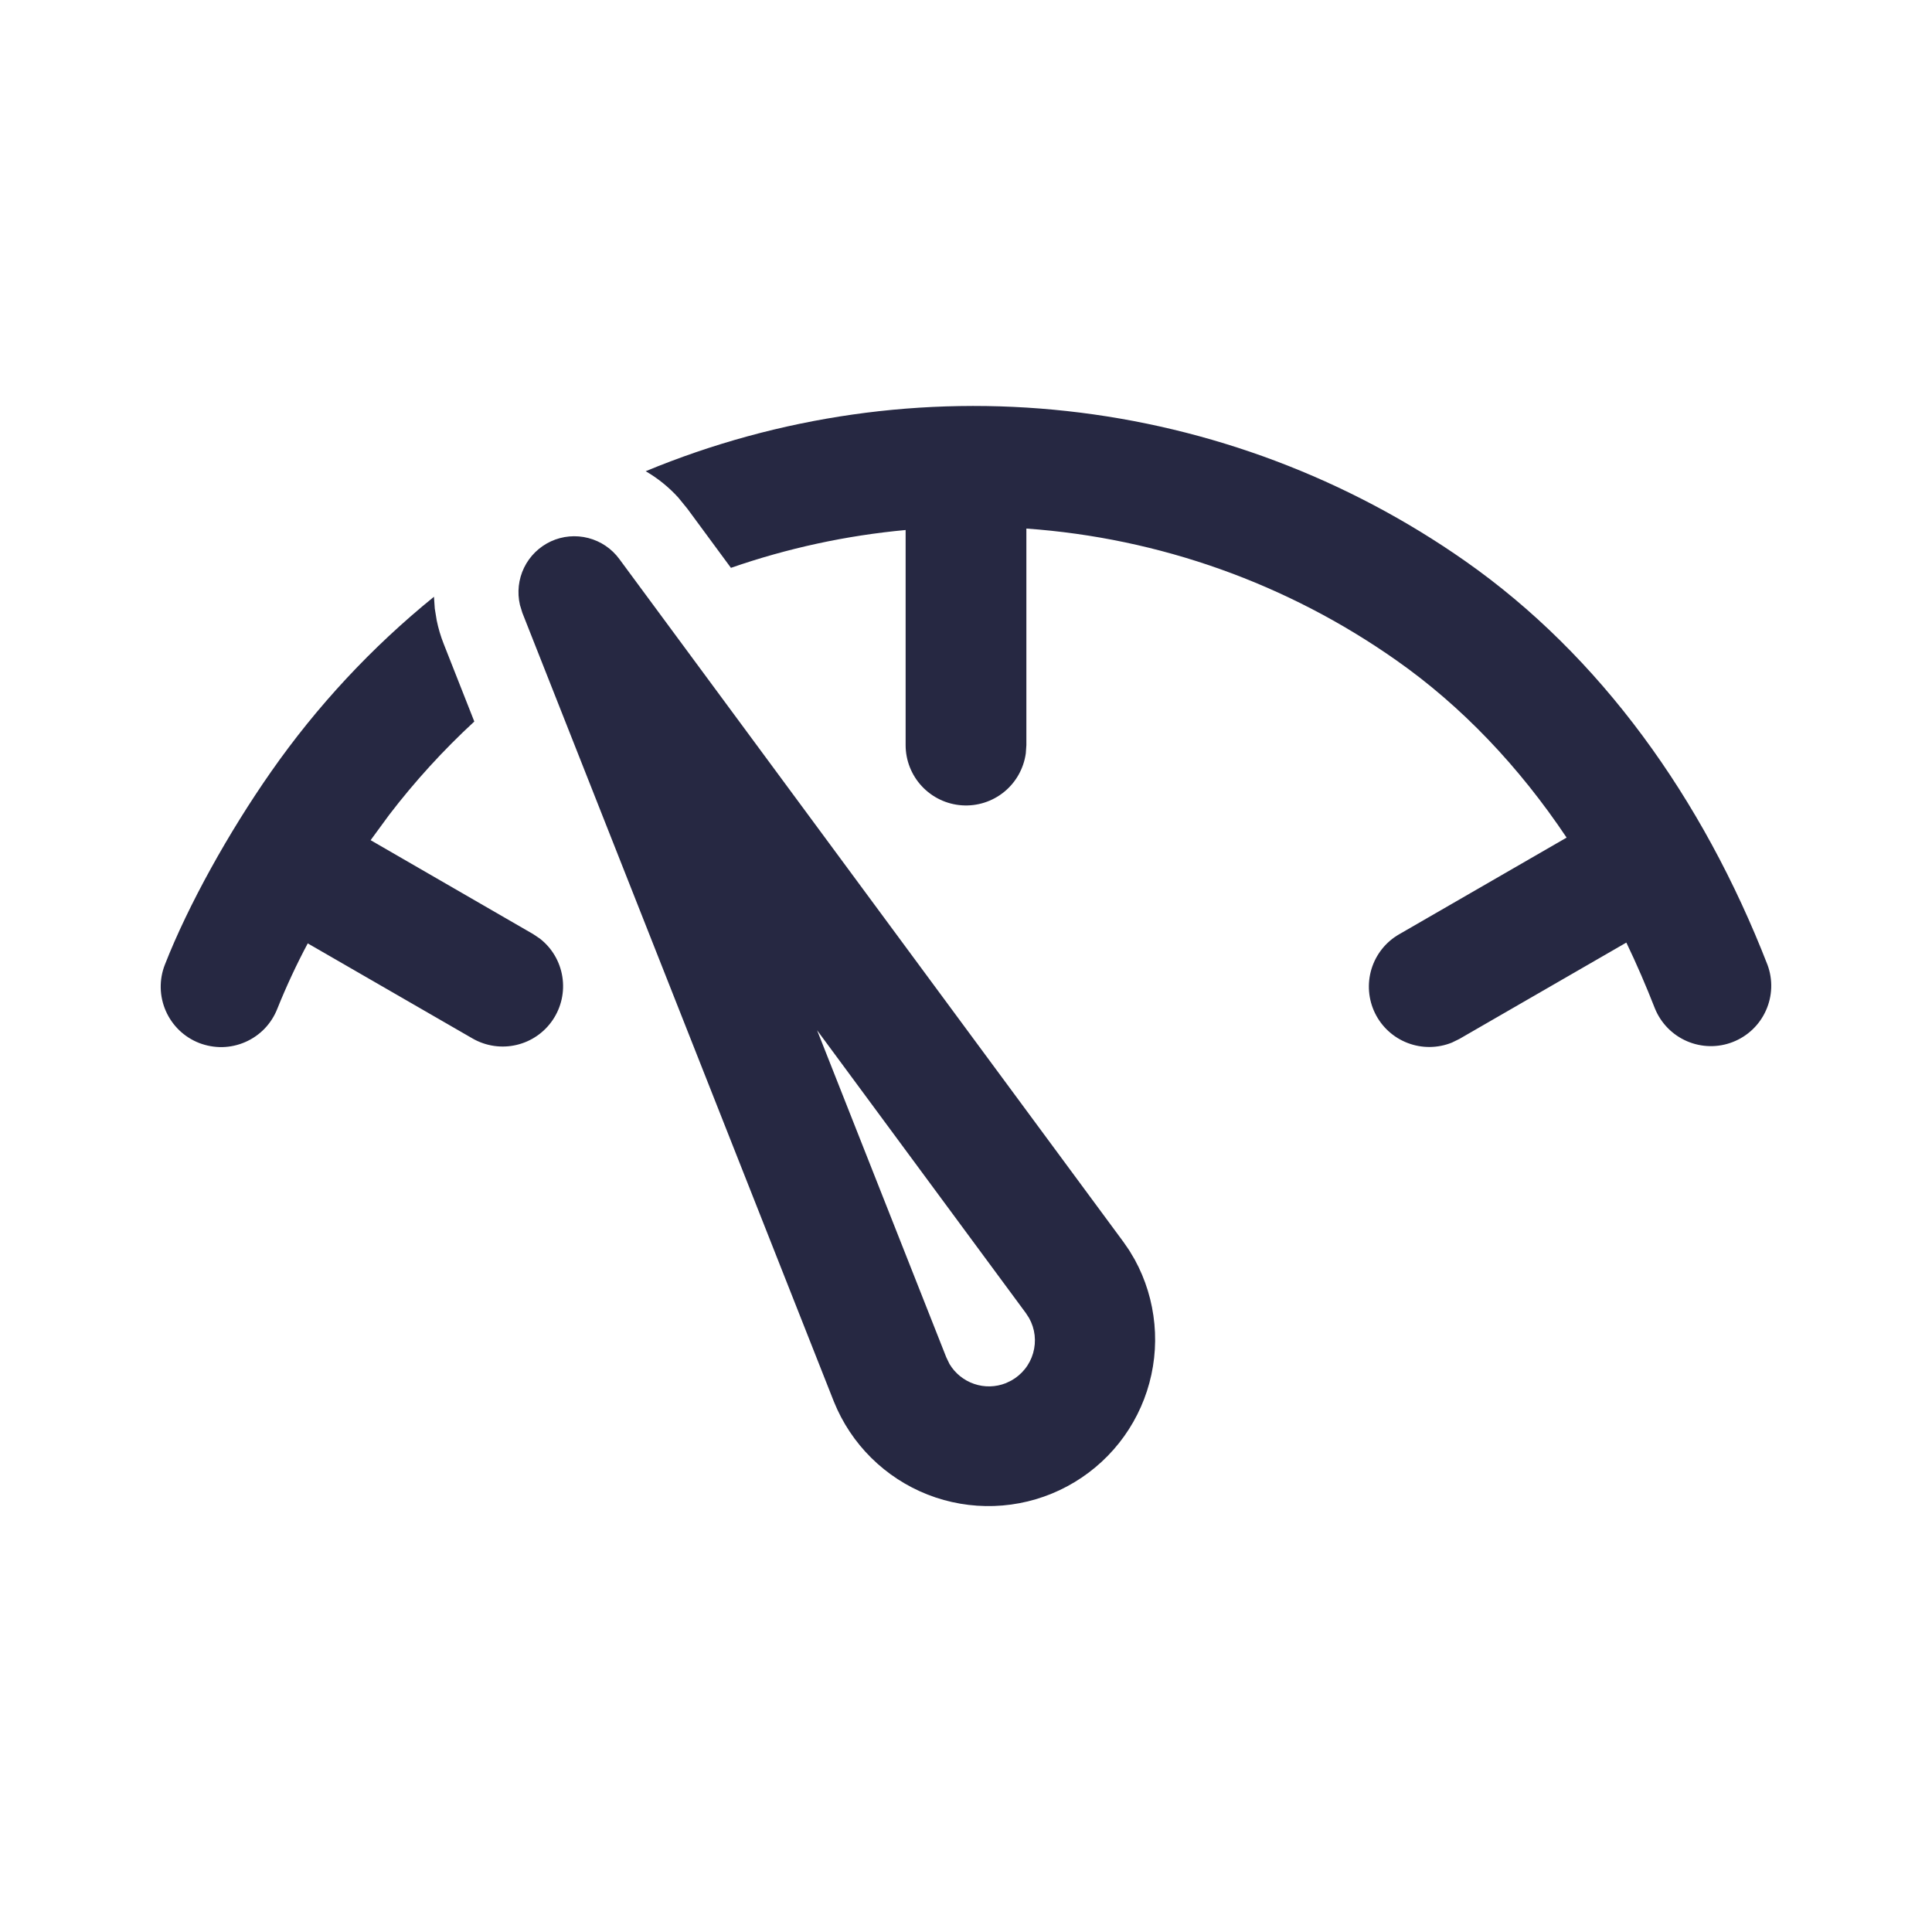 <svg width="48" height="48" viewBox="0 0 48 48" fill="none" xmlns="http://www.w3.org/2000/svg">
<path d="M27.9 30.84L15.388 13.89C15.199 13.632 14.926 13.447 14.616 13.367C14.306 13.287 13.978 13.316 13.687 13.45C13.397 13.585 13.161 13.815 13.021 14.103C12.881 14.391 12.845 14.718 12.918 15.03L12.978 15.226L20.718 34.824C20.929 35.347 21.244 35.822 21.645 36.219C22.046 36.616 22.523 36.927 23.048 37.133C23.574 37.339 24.135 37.435 24.699 37.416C25.263 37.397 25.817 37.263 26.327 37.022C26.837 36.781 27.293 36.438 27.666 36.015C28.039 35.592 28.321 35.097 28.496 34.56C28.67 34.024 28.734 33.457 28.681 32.896C28.629 32.334 28.463 31.789 28.192 31.294L28.054 31.062L27.902 30.842L15.388 13.89L27.902 30.842L27.9 30.84ZM20.3 25.596L25.488 32.624L25.568 32.748C25.641 32.879 25.688 33.023 25.705 33.172C25.722 33.321 25.709 33.472 25.668 33.616C25.627 33.76 25.558 33.895 25.464 34.012C25.371 34.129 25.255 34.227 25.124 34.3L24.99 34.364C24.738 34.464 24.459 34.471 24.203 34.383C23.946 34.296 23.729 34.12 23.59 33.888L23.51 33.722L20.3 25.596ZM10.78 14.828C9.236 16.08 7.875 17.542 6.736 19.172C5.688 20.67 4.676 22.484 4.096 23.968C4.024 24.151 3.989 24.347 3.993 24.544C3.997 24.741 4.04 24.935 4.119 25.116C4.198 25.296 4.311 25.459 4.453 25.596C4.595 25.733 4.763 25.84 4.946 25.912C5.13 25.983 5.326 26.018 5.522 26.015C5.719 26.011 5.914 25.968 6.094 25.889C6.275 25.81 6.438 25.697 6.575 25.555C6.711 25.413 6.818 25.245 6.89 25.062C7.113 24.507 7.365 23.965 7.646 23.438L11.746 25.804C12.075 25.991 12.463 26.048 12.832 25.961C13.201 25.875 13.524 25.652 13.735 25.337C13.946 25.023 14.031 24.64 13.971 24.265C13.912 23.891 13.713 23.553 13.414 23.32L13.244 23.206L9.208 20.874L9.668 20.246C10.306 19.413 11.014 18.637 11.784 17.926L11.024 15.998C10.948 15.806 10.89 15.61 10.85 15.414L10.802 15.12L10.782 14.828H10.78ZM16.04 11.706C16.343 11.882 16.617 12.103 16.852 12.362L17.08 12.642L18.16 14.108C19.564 13.62 21.021 13.305 22.5 13.168V18.512C22.5 18.892 22.645 19.258 22.904 19.535C23.164 19.813 23.519 19.982 23.898 20.008C24.277 20.034 24.652 19.915 24.947 19.675C25.242 19.435 25.434 19.092 25.486 18.716L25.5 18.512V13.132C28.802 13.366 31.977 14.496 34.684 16.4C36.316 17.544 37.74 19.044 38.922 20.81L34.758 23.214C34.429 23.404 34.185 23.712 34.074 24.075C33.964 24.439 33.995 24.831 34.162 25.172C34.329 25.513 34.619 25.778 34.974 25.913C35.329 26.049 35.722 26.045 36.074 25.902L36.258 25.812L40.406 23.418C40.662 23.95 40.898 24.498 41.118 25.06C41.267 25.423 41.553 25.714 41.914 25.869C42.275 26.024 42.683 26.032 43.049 25.889C43.416 25.747 43.712 25.467 43.873 25.108C44.035 24.75 44.05 24.343 43.914 23.974C42.3 19.824 39.754 16.288 36.406 13.942C33.474 11.886 30.07 10.603 26.51 10.213C22.95 9.822 19.349 10.336 16.04 11.708V11.706Z" fill="#262842"/>
</svg>
